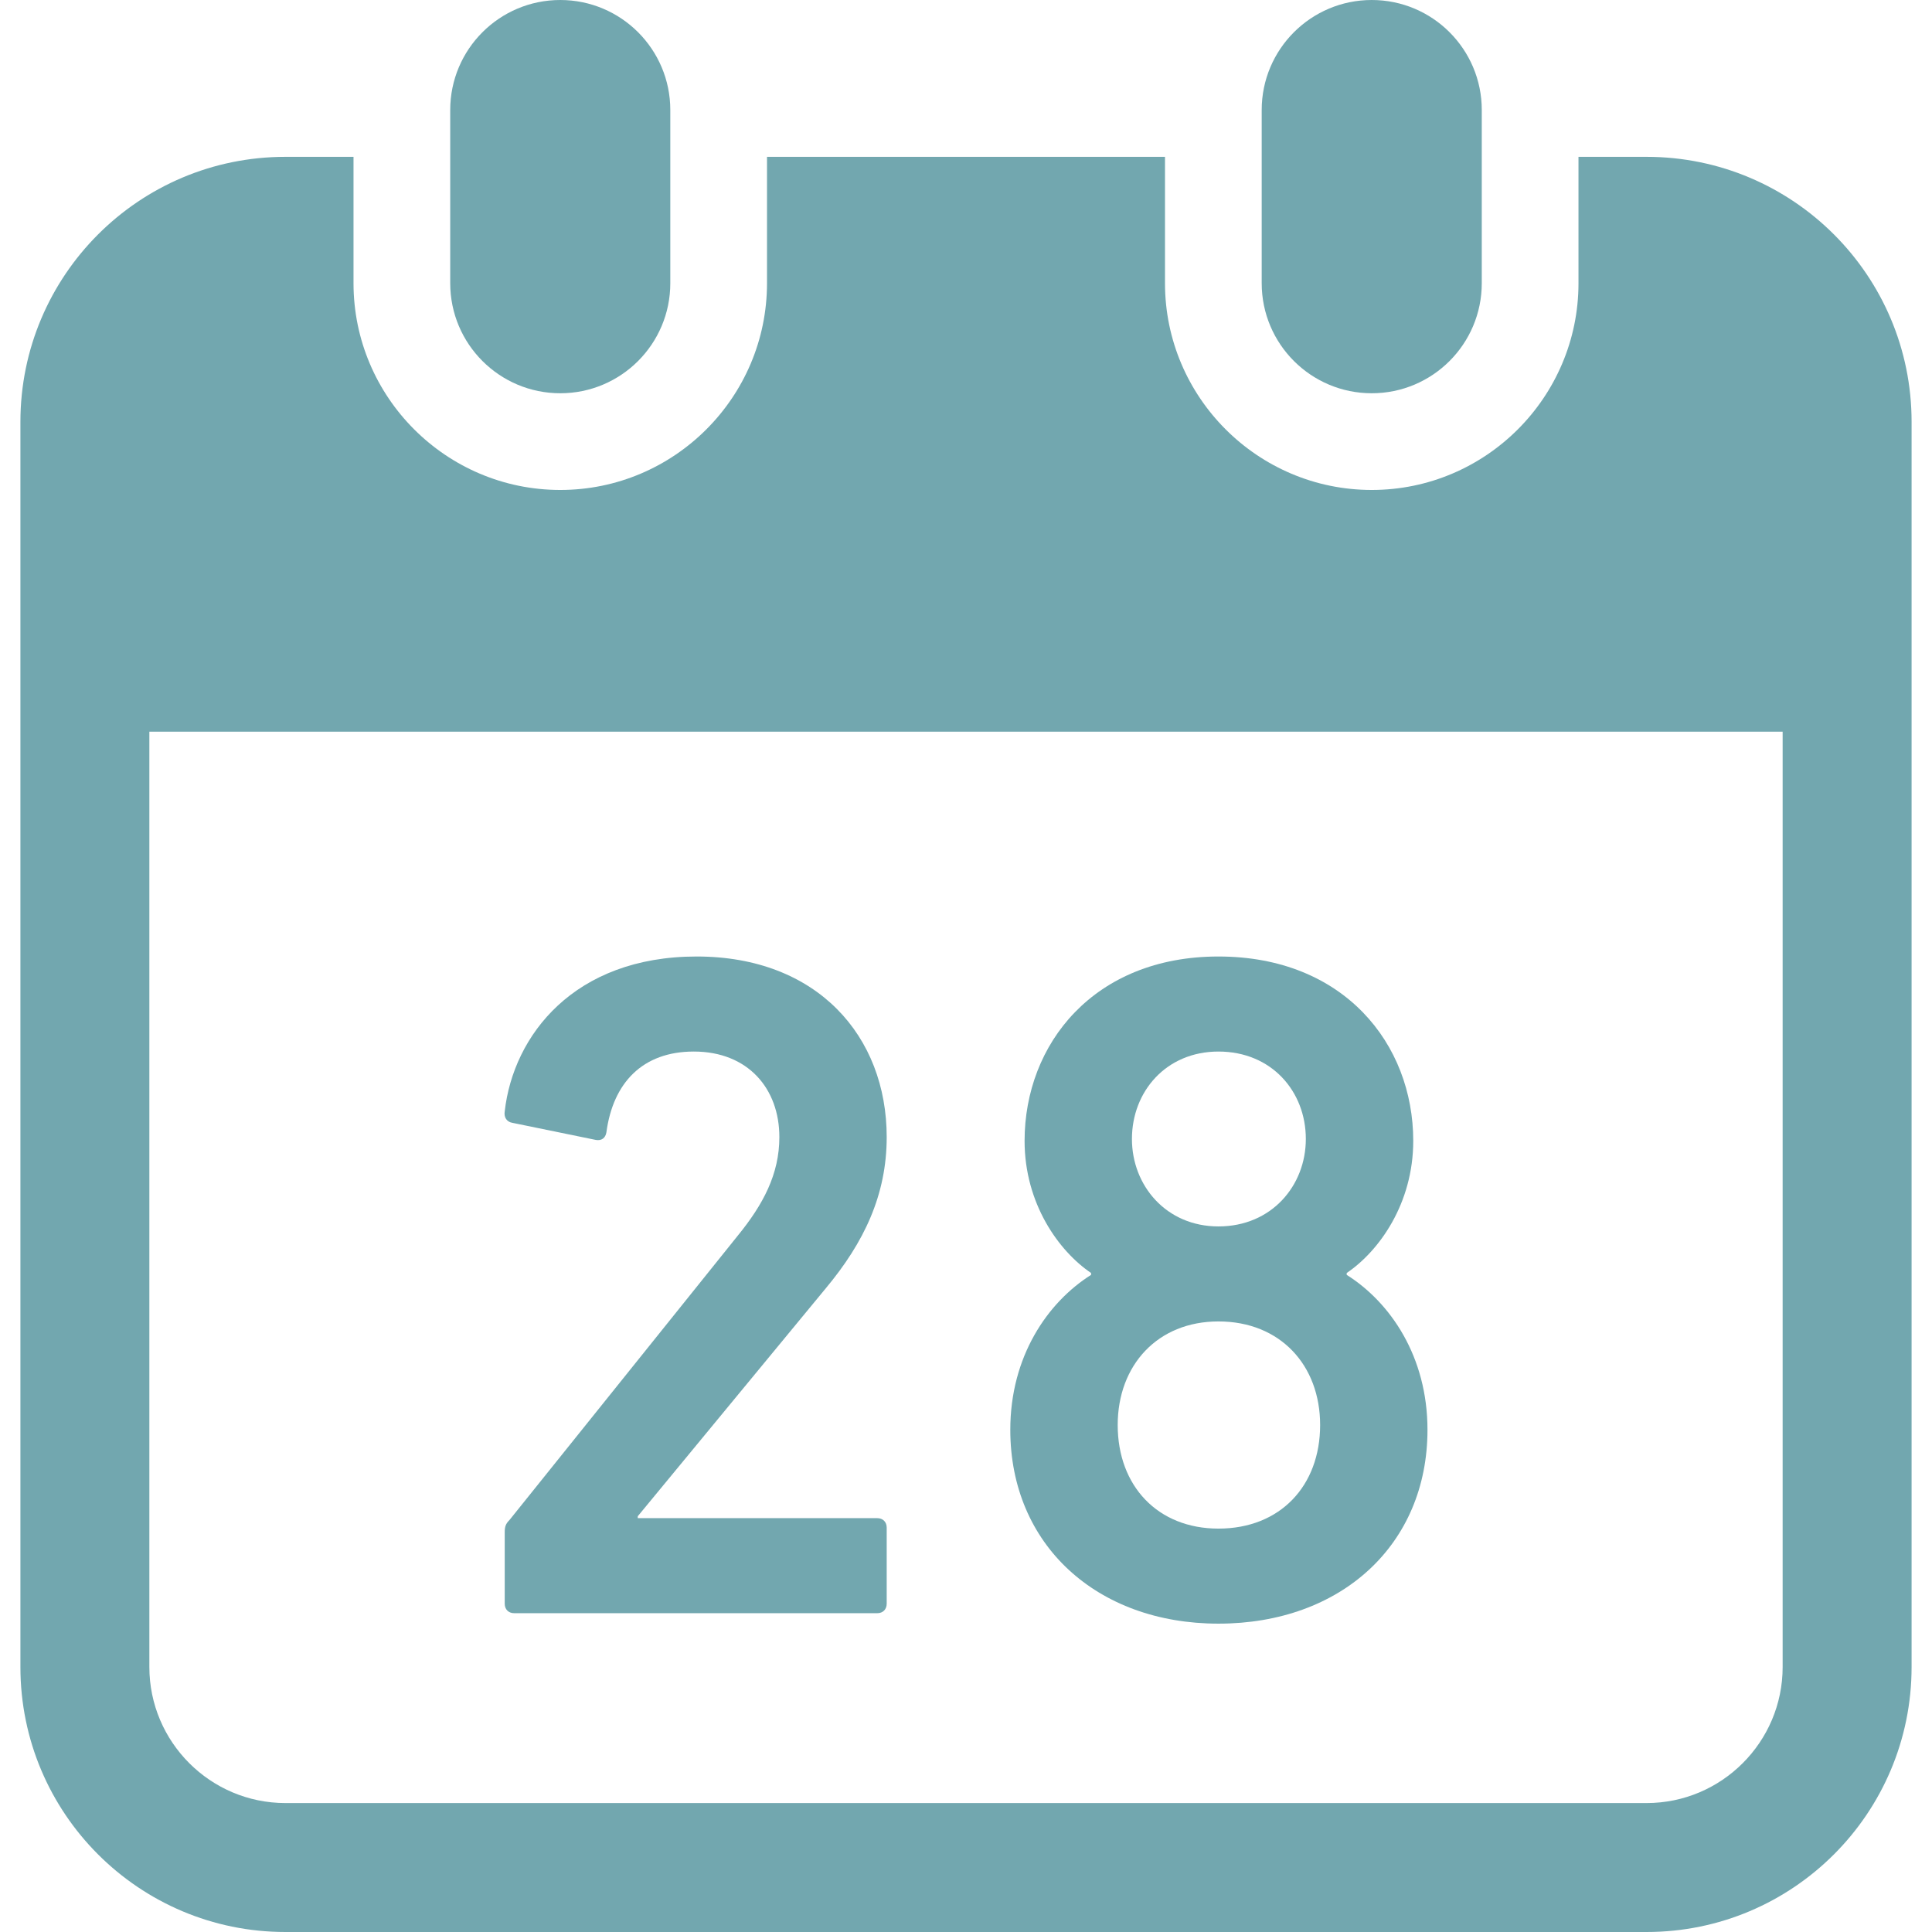 <!--?xml version="1.0" encoding="utf-8"?-->
<!-- Generator: Adobe Illustrator 18.1.1, SVG Export Plug-In . SVG Version: 6.00 Build 0)  -->

<svg version="1.1" id="_x32_" xmlns="http://www.w3.org/2000/svg" xmlns:xlink="http://www.w3.org/1999/xlink" x="0px" y="0px" viewBox="0 0 512 512" style="width: 256px; height: 256px; opacity: 1;" xml:space="preserve">
<style type="text/css">
	.st0{fill:#4B4B4B;}
</style>
<g>
	<path class="st0" d="M148.479,104.217c16.102,0,29.158-13.057,29.158-29.166V29.157C177.637,13.056,164.581,0,148.479,0
		c-16.11,0-29.166,13.056-29.166,29.157V75.05C119.313,91.16,132.37,104.217,148.479,104.217z" style="fill: rgb(114, 167, 175);"></path>
	<path class="st0" d="M363.529,104.217c16.101,0,29.157-13.057,29.157-29.166V29.157C392.687,13.056,379.631,0,363.529,0
		c-16.11,0-29.166,13.056-29.166,29.157V75.05C334.363,91.16,347.419,104.217,363.529,104.217z" style="fill: rgb(114, 167, 175);"></path>
	<path class="st0" d="M436.361,41.563h-18.046V75.05c0,30.217-24.577,54.795-54.786,54.795c-30.217,0-54.795-24.578-54.795-54.795
		V41.563H203.266V75.05c0,30.217-24.578,54.795-54.786,54.795c-30.217,0-54.795-24.578-54.795-54.795V41.563H75.639
		c-38.785,0-70.229,31.443-70.229,70.229v329.979C5.41,480.556,36.854,512,75.639,512h360.722c38.785,0,70.229-31.444,70.229-70.229
		V111.792C506.59,73.006,475.146,41.563,436.361,41.563z M472.419,441.771c0,19.88-16.177,36.057-36.057,36.057H75.639
		c-19.88,0-36.057-16.177-36.057-36.057V193.9h432.837V441.771z" style="fill: rgb(114, 167, 175);"></path>
	<path class="st0" d="M136.274,427.513h96.208c1.502,0,2.503-1.009,2.503-2.519v-20.148c0-1.51-1.001-2.519-2.503-2.519h-63.471
		v-0.501l49.856-60.443c10.078-12.089,16.118-24.678,16.118-40.045c0-26.696-18.371-47.854-50.356-47.854
		c-32.487,0-48.605,20.907-50.874,41.055c-0.25,1.51,0.501,2.77,2.019,3.02l22.159,4.539c1.501,0.25,2.519-0.509,2.77-2.02
		c1.752-13.098,9.56-21.407,23.159-21.407c14.367,0,22.676,9.819,22.676,22.667c0,9.82-4.288,17.879-11.079,26.196l-60.451,75.301
		c-1.001,1.001-1.252,1.76-1.252,3.271v18.888C133.755,426.504,134.756,427.513,136.274,427.513z" style="fill: rgb(114, 167, 175);"></path>
	<path class="st0" d="M267.739,378.909c0,30.468,22.926,51.374,55.162,51.374c32.486,0,55.396-20.906,55.396-51.374
		c0-19.397-9.812-33.746-21.408-41.055v-0.5c8.576-5.79,17.636-18.387,17.636-35.006c0-25.688-18.388-48.864-51.625-48.864
		c-33.004,0-51.374,23.176-51.374,48.864c0,16.618,9.06,29.216,17.62,35.006v0.5C277.566,345.162,267.739,359.512,267.739,378.909z
		 M322.9,278.671c14.099,0,23.159,10.578,23.159,23.168c0,12.347-9.06,23.176-23.159,23.176c-13.849,0-22.926-10.829-22.926-23.176
		C299.975,289.249,309.051,278.671,322.9,278.671z M322.9,350.193c16.368,0,26.947,11.588,26.947,27.456
		c0,16.118-10.579,27.448-26.947,27.448c-16.118,0-26.697-11.33-26.697-27.448C296.203,361.781,306.782,350.193,322.9,350.193z" style="fill: rgb(114, 167, 175);"></path>
</g>
</svg>
